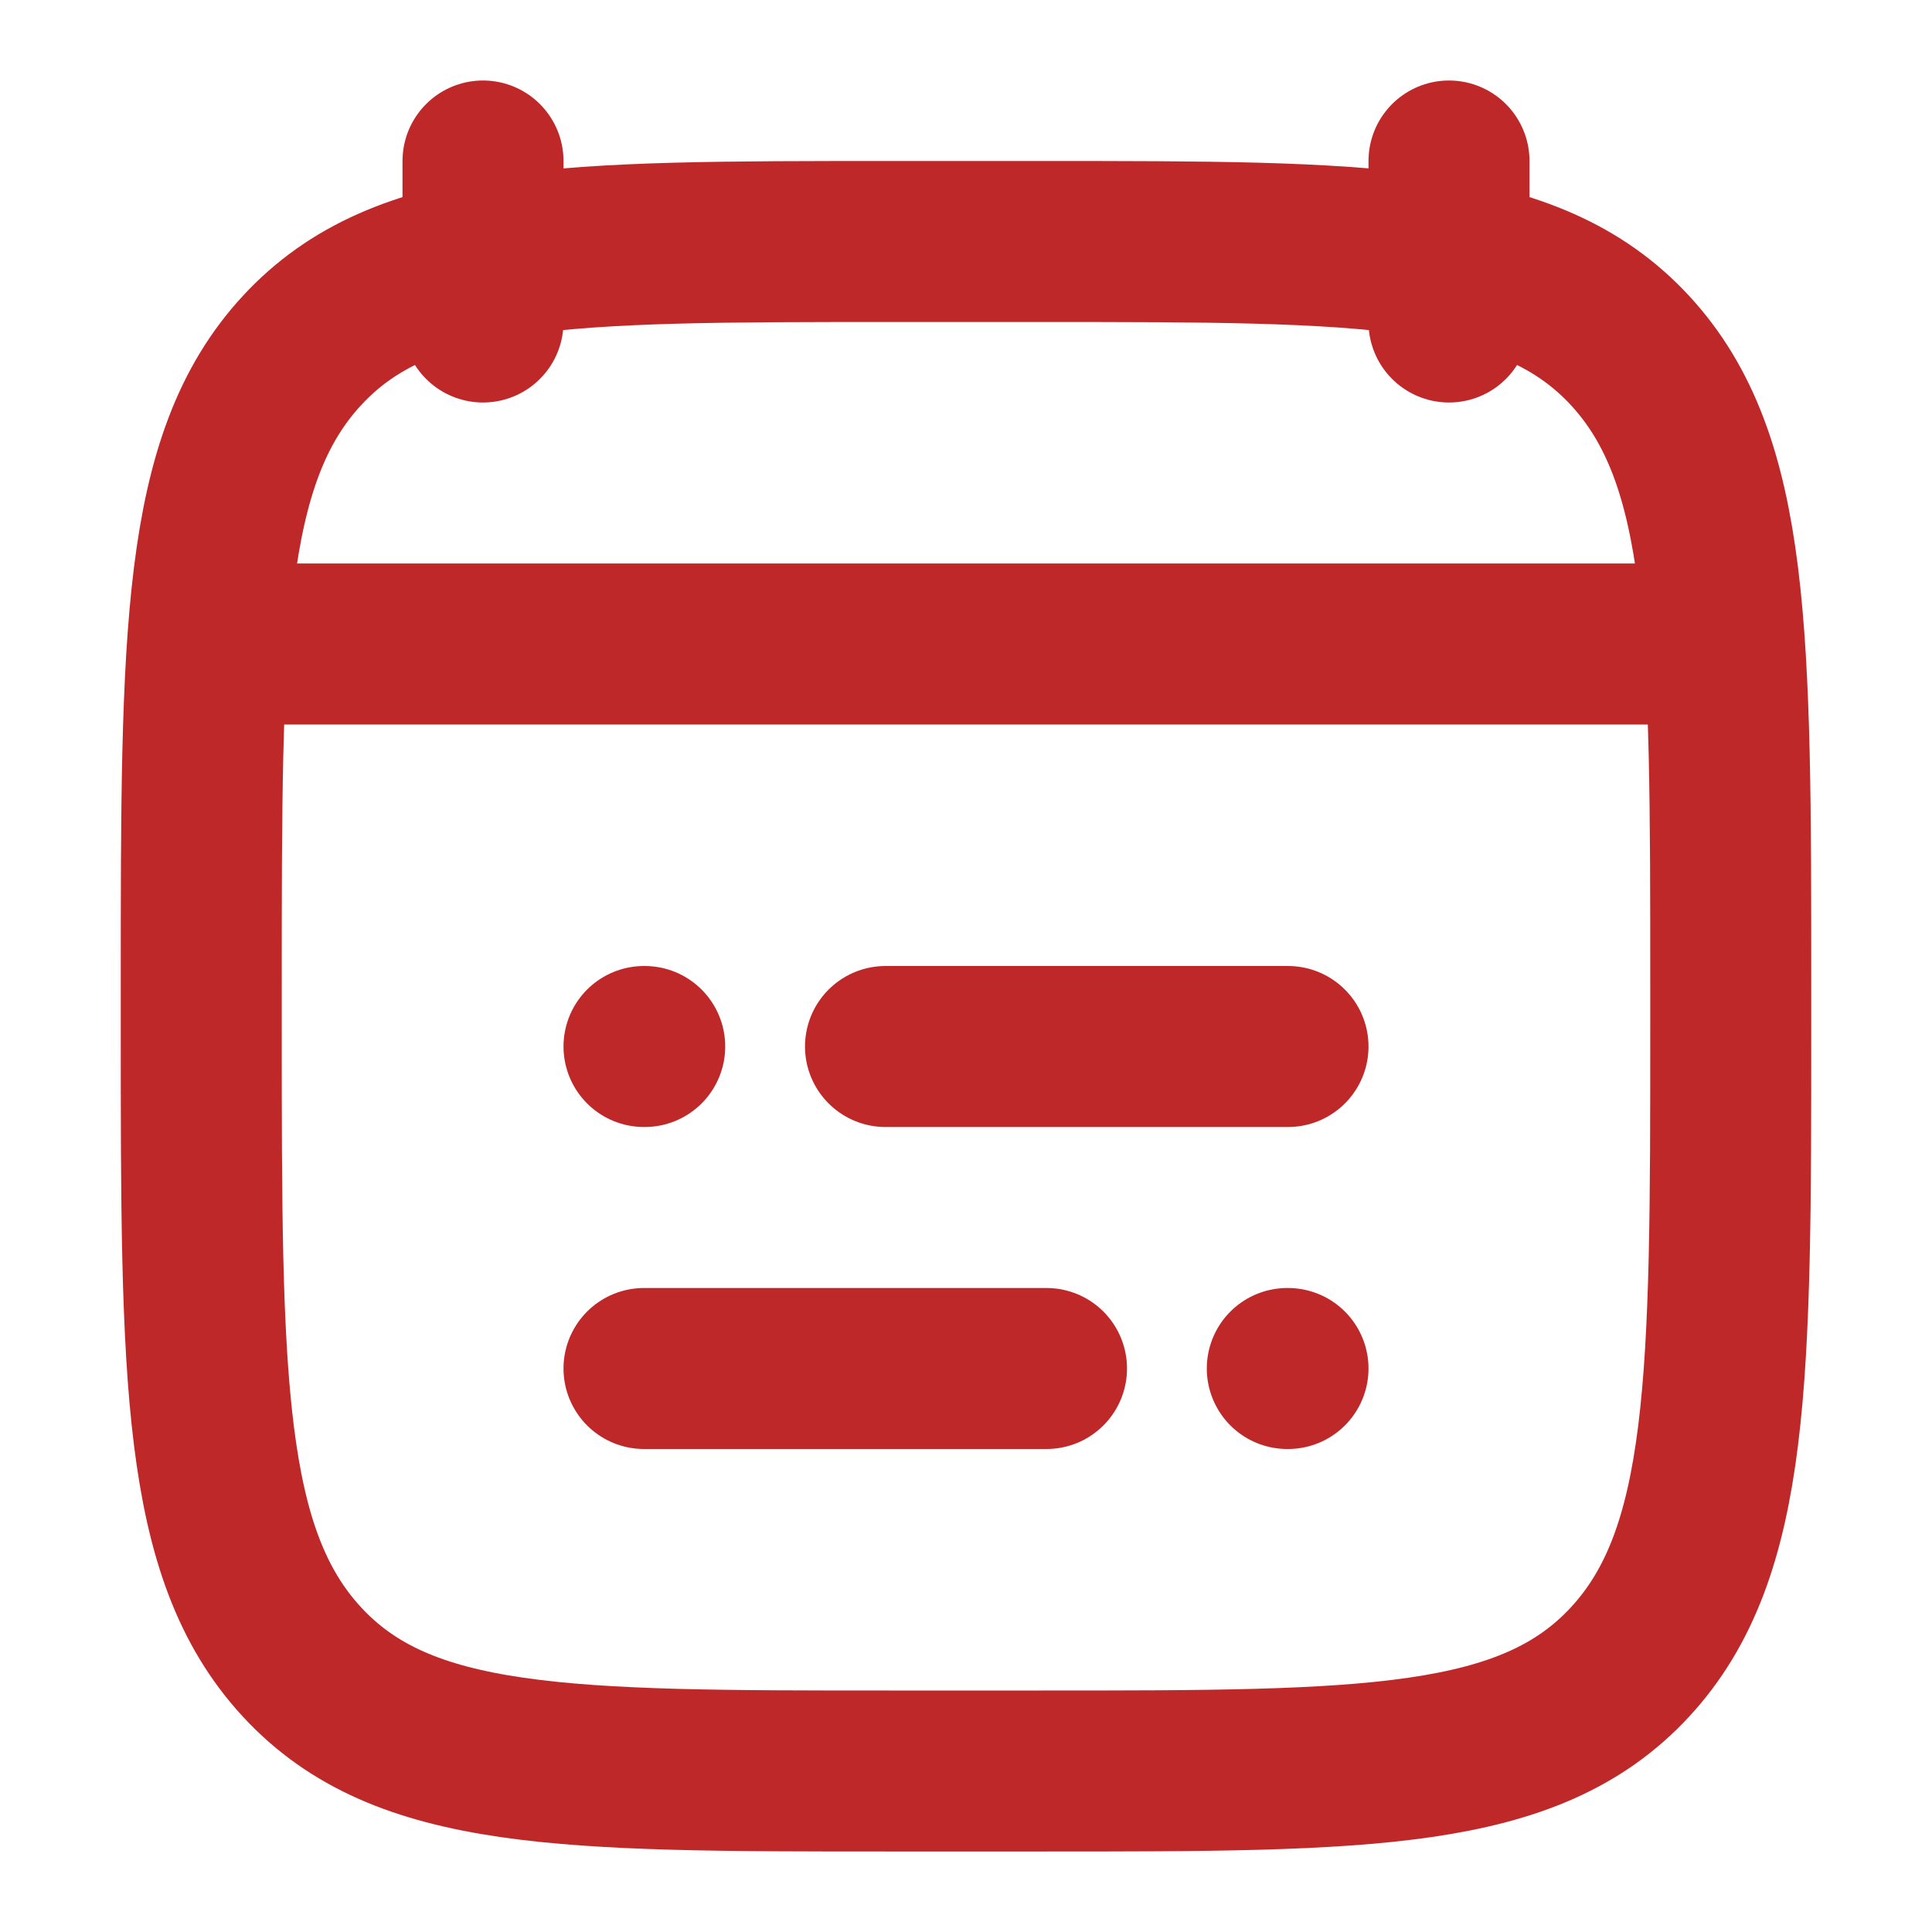 <svg width="30" height="30" viewBox="0 0 30 30" fill="none" xmlns="http://www.w3.org/2000/svg">
<path d="M13.75 16.25H20M10 16.25H10.011M16.25 21.25H10M20 21.25H19.989" stroke="#BF2829" stroke-width="2.5" stroke-linecap="round" stroke-linejoin="round"/>
<path d="M22.5 2.5V5M7.5 2.5V5" stroke="#BF2829" stroke-width="2.5" stroke-linecap="round" stroke-linejoin="round"/>
<path d="M3.125 15.304C3.125 9.857 3.125 7.134 4.69 5.442C6.255 3.75 8.774 3.75 13.812 3.75H16.188C21.226 3.75 23.745 3.75 25.31 5.442C26.875 7.134 26.875 9.857 26.875 15.304V15.946C26.875 21.393 26.875 24.116 25.31 25.808C23.745 27.5 21.226 27.5 16.188 27.5H13.812C8.774 27.5 6.255 27.5 4.69 25.808C3.125 24.116 3.125 21.393 3.125 15.946V15.304Z" stroke="#BF2829" stroke-width="2.5" stroke-linecap="round" stroke-linejoin="round"/>
<path d="M3.75 10H26.25" stroke="#BF2829" stroke-width="2.5" stroke-linecap="round" stroke-linejoin="round"/>
</svg>
